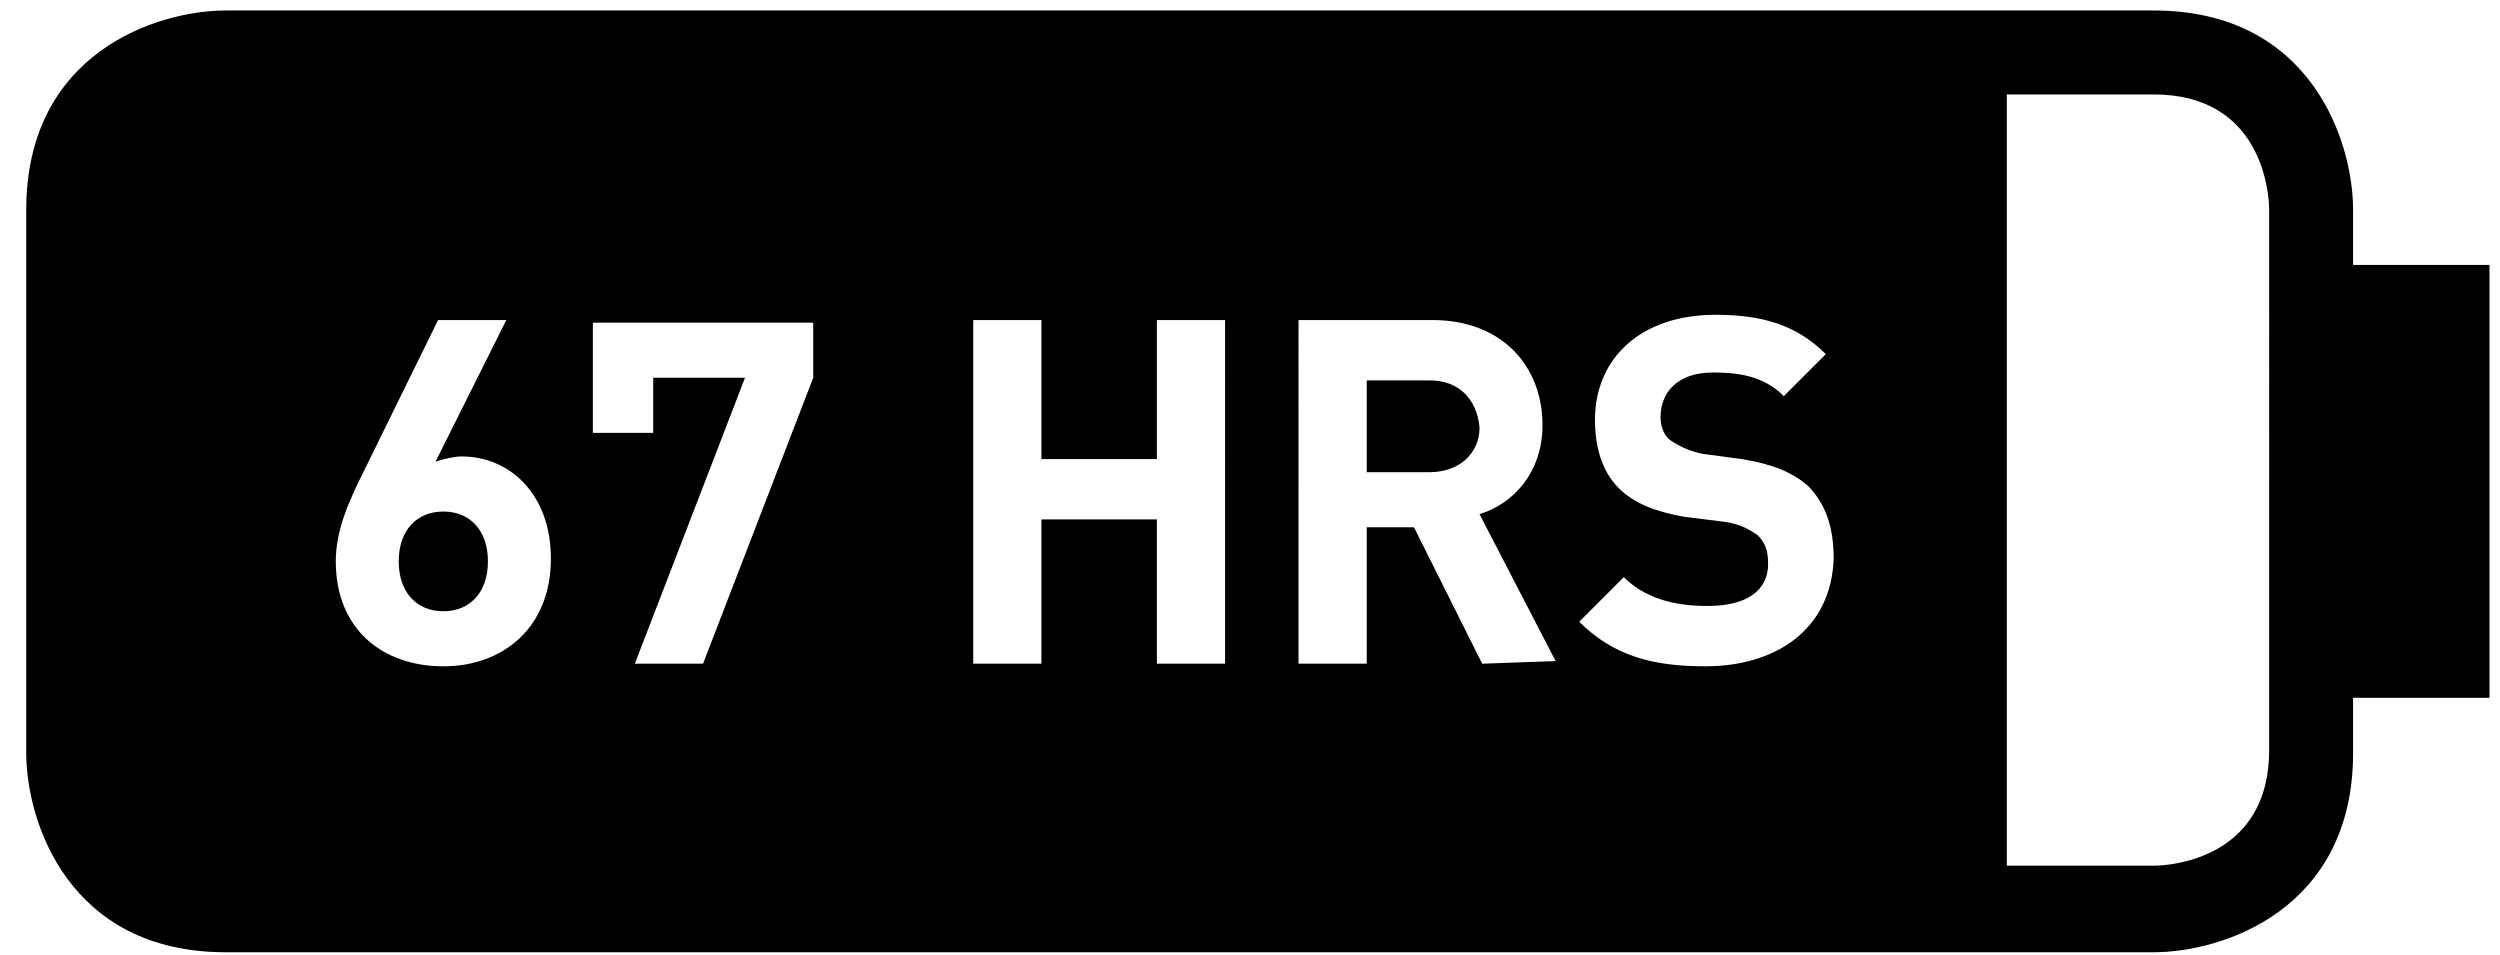 <?xml version="1.0" encoding="utf-8"?>
<!-- Generator: Adobe Illustrator 25.2.0, SVG Export Plug-In . SVG Version: 6.00 Build 0)  -->
<svg version="1.1" id="Layer_1" xmlns="http://www.w3.org/2000/svg" xmlns:xlink="http://www.w3.org/1999/xlink" x="0px" y="0px"
	 viewBox="0 0 95.3 36.4" style="enable-background:new 0 0 95.3 36.4;" xml:space="preserve">
<g>
	<path d="M89.7,10.1V8c0-2.6-1.6-7.6-7.6-7.6H8.6C6,0.4,1,2,1,8v20.7c0,2.6,1.6,7.6,7.6,7.6h73.5c2.6,0,7.6-1.6,7.6-7.6v-2.1h5.2
		V10.1H89.7z M16.9,25.4c-2.3,0-4.1-1.4-4.1-4c0-1.2,0.5-2.3,1.1-3.5l2.8-5.7h2.6l-2.7,5.4c0.3-0.1,0.7-0.2,1-0.2
		c1.8,0,3.4,1.4,3.4,3.9C21,23.9,19.2,25.4,16.9,25.4z M31,14.4l-4.2,10.9h-2.6l4.2-10.9h-3.5v2.1h-2.3v-4.2H31V14.4z M46.7,25.3
		h-2.6v-5.5h-4.4v5.5h-2.6V12.2h2.6v5.3h4.4v-5.3h2.6V25.3z M56.5,25.3l-2.6-5.2h-1.8v5.2h-2.6V12.2h5.1c2.7,0,4.2,1.8,4.2,4
		c0,1.8-1.1,3-2.4,3.4l2.9,5.6L56.5,25.3L56.5,25.3z M65,25.4c-2,0-3.5-0.4-4.8-1.7l1.7-1.7c0.8,0.8,1.9,1.1,3.2,1.1
		c1.5,0,2.3-0.6,2.3-1.6c0-0.5-0.1-0.8-0.4-1.1c-0.3-0.2-0.6-0.4-1.2-0.5l-1.6-0.2c-1.1-0.2-1.9-0.5-2.5-1.1s-0.9-1.5-0.9-2.6
		c0-2.3,1.7-4,4.6-4c1.8,0,3.1,0.4,4.2,1.5L68,15.1c-0.8-0.8-1.8-0.9-2.7-0.9c-1.4,0-2,0.8-2,1.7c0,0.3,0.1,0.7,0.4,0.9
		s0.7,0.4,1.2,0.5l1.5,0.2c1.2,0.2,1.9,0.5,2.5,1c0.7,0.7,1,1.6,1,2.8C69.8,24,67.7,25.4,65,25.4z M86.5,28.6c0,4.1-3.7,4.4-4.4,4.4
		h-5.6V3.6h5.6c4.1,0,4.4,3.7,4.4,4.4V28.6z"/>
	<path d="M54.5,14.5h-2.4V18h2.4c1.1,0,1.9-0.7,1.9-1.7C56.3,15.2,55.6,14.5,54.5,14.5z"/>
	<path d="M16.9,19.5c-1,0-1.7,0.7-1.7,1.9c0,1.2,0.7,1.9,1.7,1.9s1.7-0.7,1.7-1.9S17.9,19.5,16.9,19.5z"/>
</g>
</svg>
